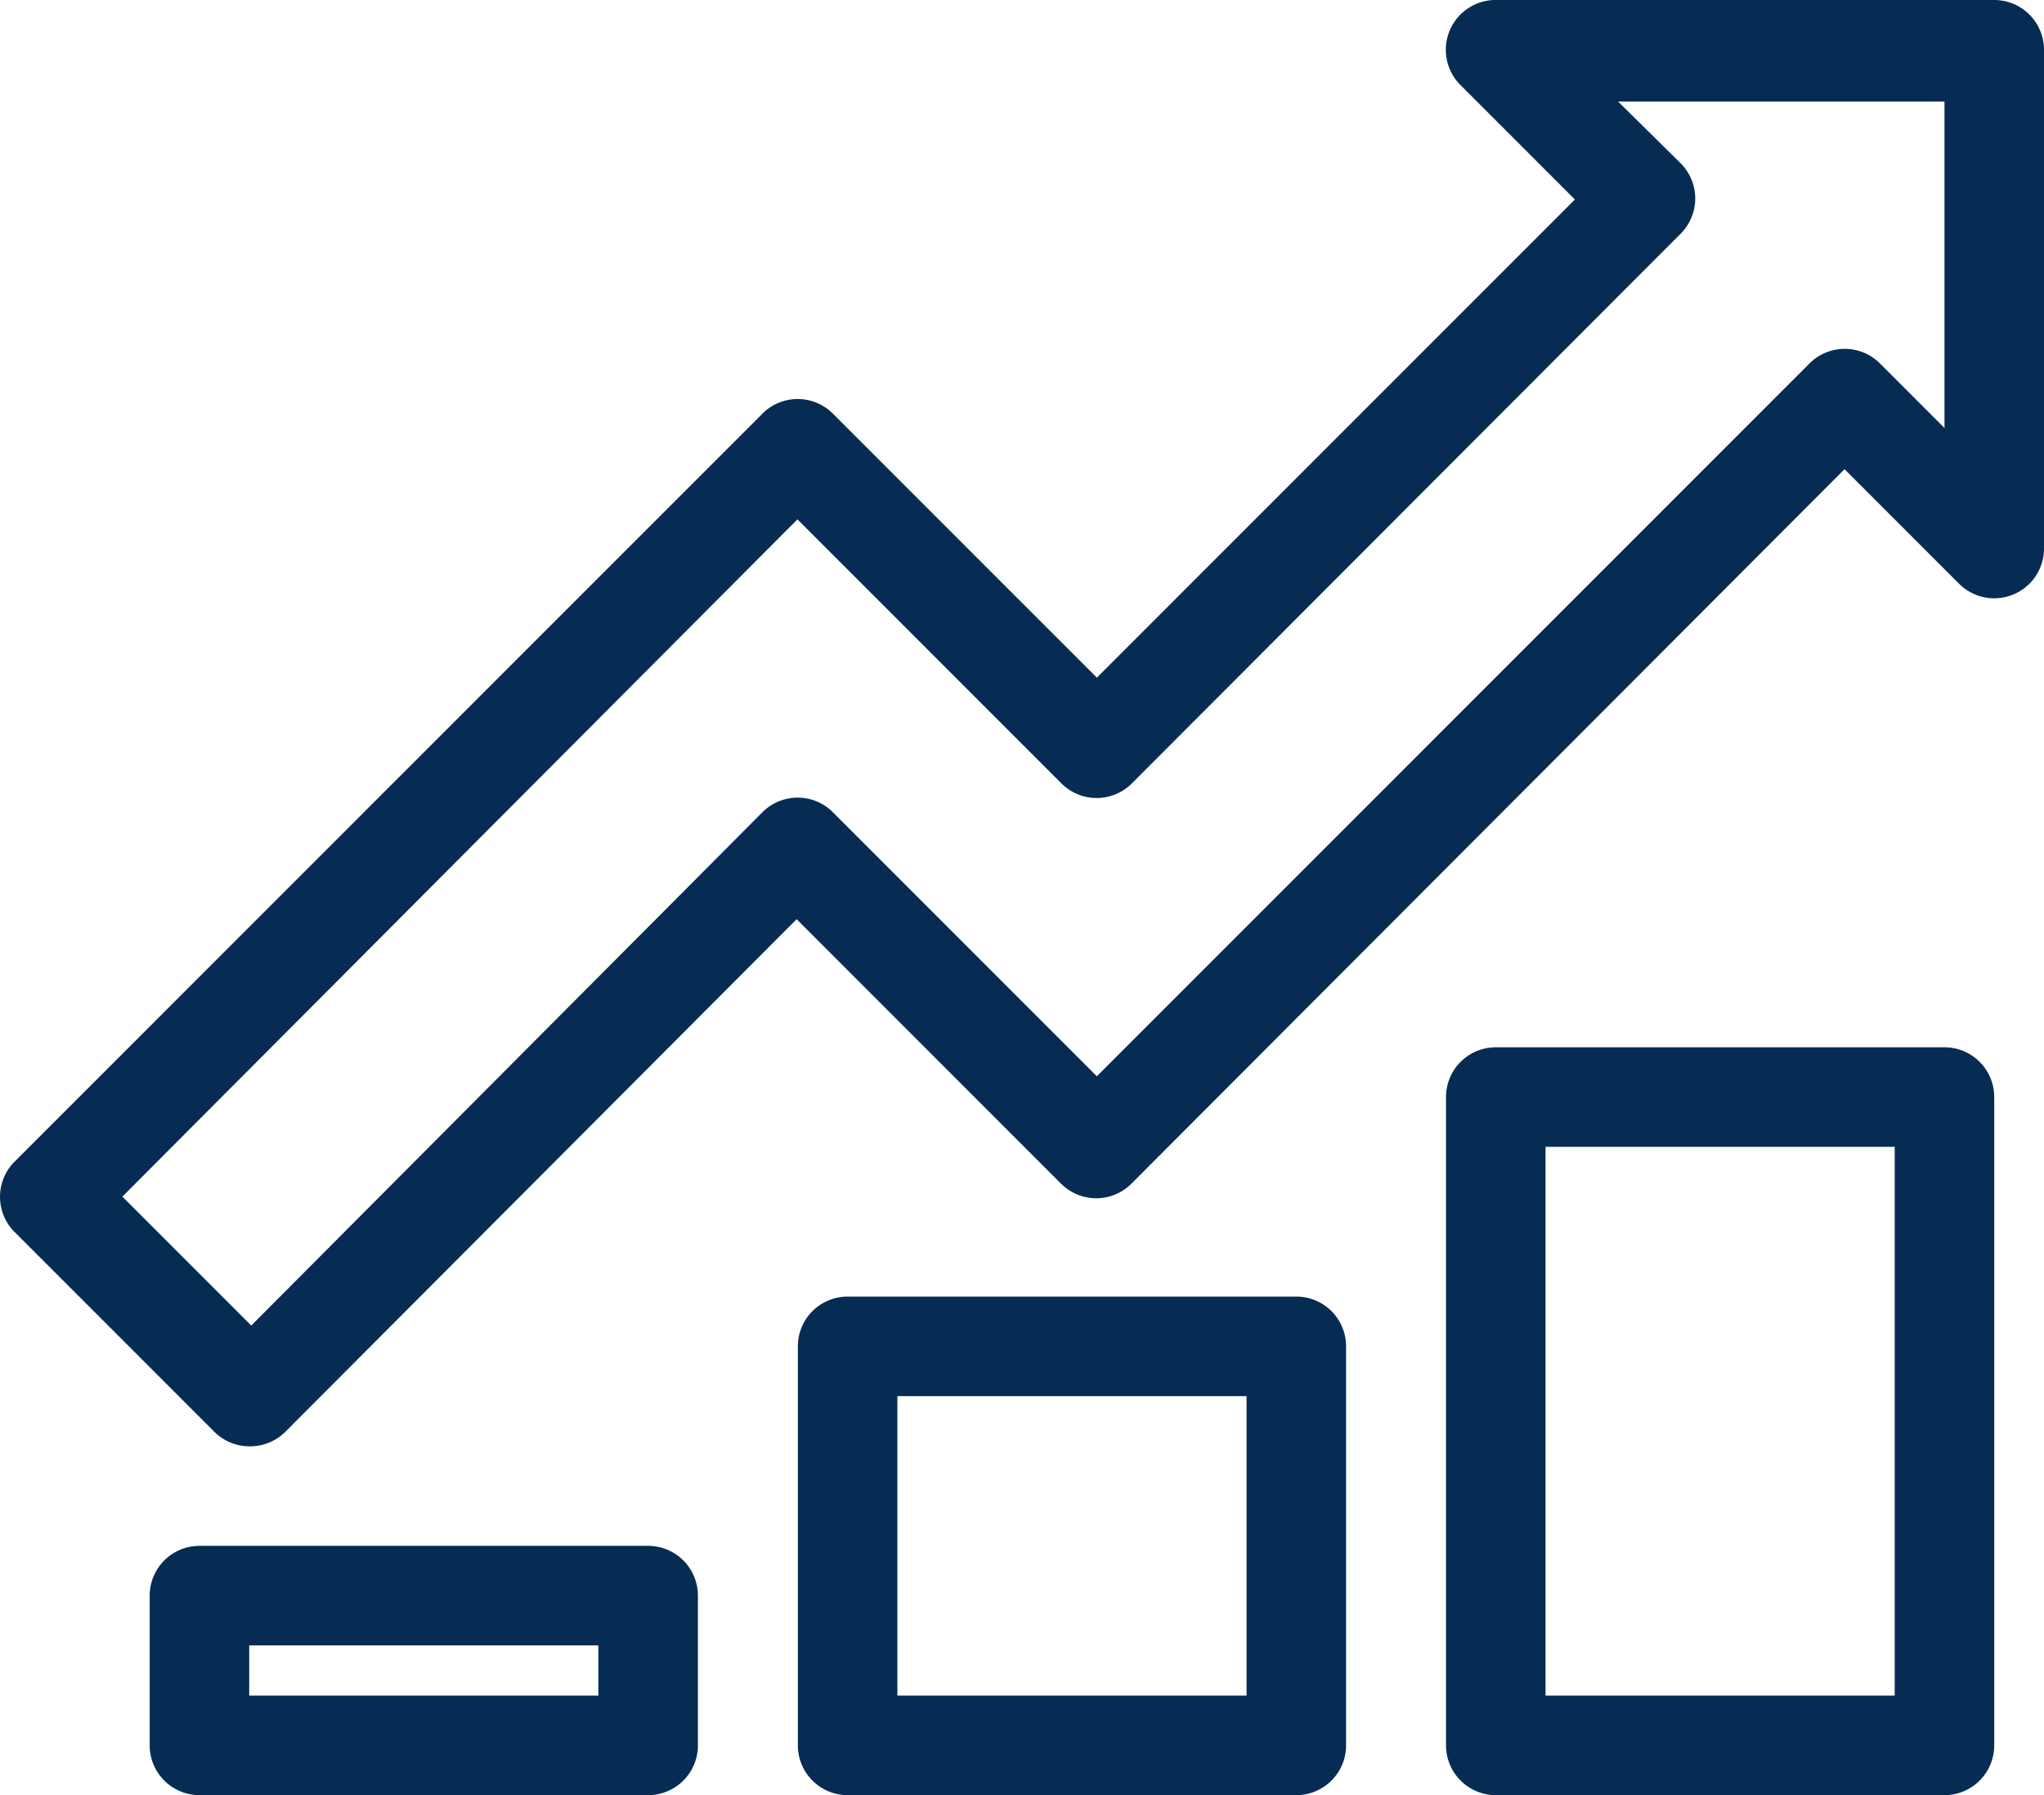 <svg xmlns="http://www.w3.org/2000/svg" viewBox="0 0 50.11 44"><defs><style>.cls-1{fill:#062c54;}</style></defs><title>Gerer</title><g id="Calque_2" data-name="Calque 2"><g id="icons"><path class="cls-1" d="M47.67,44h-11a1.22,1.22,0,0,1-1.22-1.22V26.89a1.22,1.22,0,0,1,1.22-1.22h11a1.22,1.22,0,0,1,1.22,1.22V42.78A1.22,1.22,0,0,1,47.67,44Zm-9.78-2.44h8.56V28.11H37.89Z"/><path class="cls-1" d="M15.89,44h-11a1.22,1.22,0,0,1-1.22-1.22V39.11a1.22,1.22,0,0,1,1.22-1.22h11a1.22,1.22,0,0,1,1.22,1.22v3.67A1.22,1.22,0,0,1,15.89,44ZM6.11,41.56h8.56V40.33H6.11Z"/><path class="cls-1" d="M31.78,44h-11a1.22,1.22,0,0,1-1.22-1.22V33a1.22,1.22,0,0,1,1.22-1.22h11A1.22,1.22,0,0,1,33,33v9.78A1.22,1.22,0,0,1,31.78,44ZM22,41.56h8.56V34.22H22Z"/><path class="cls-1" d="M6.11,35.45a1.22,1.22,0,0,1-.86-.36L.36,30.2a1.22,1.22,0,0,1,0-1.73L18.69,10.14a1.22,1.22,0,0,1,1.73,0l6.47,6.47L38.61,4.89l-2.8-2.8A1.22,1.22,0,0,1,36.67,0H48.89a1.22,1.22,0,0,1,1.22,1.22V13.44a1.22,1.22,0,0,1-2.09.86l-2.8-2.8L27.75,29A1.22,1.22,0,0,1,26,29l-6.47-6.47L7,35.09A1.22,1.22,0,0,1,6.11,35.45ZM3,29.33l3.16,3.16L18.69,19.91a1.22,1.22,0,0,1,1.73,0l6.47,6.47L44.36,8.91a1.22,1.22,0,0,1,1.73,0l1.58,1.58v-8h-8L41.2,4a1.22,1.22,0,0,1,0,1.73L27.75,19.2a1.22,1.22,0,0,1-1.73,0l-6.47-6.47Z"/></g></g></svg>